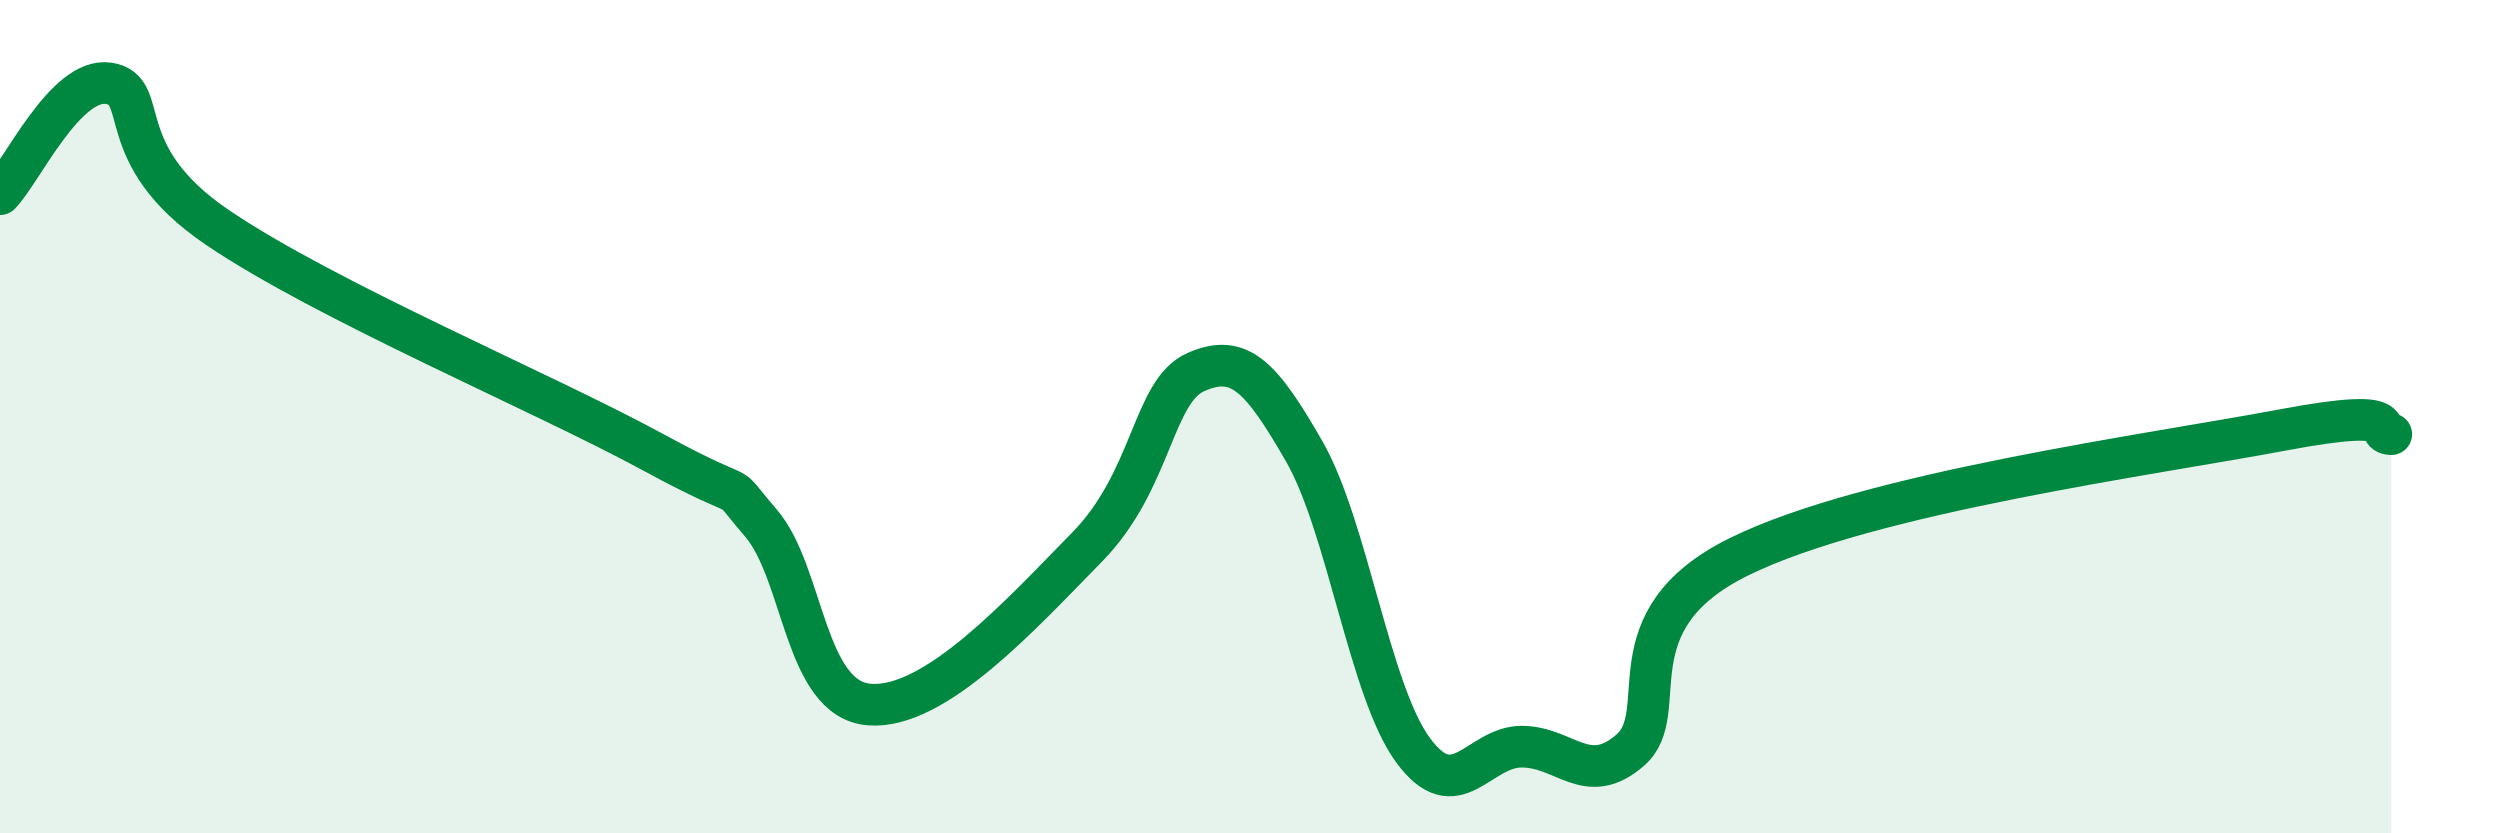 
    <svg width="60" height="20" viewBox="0 0 60 20" xmlns="http://www.w3.org/2000/svg">
      <path
        d="M 0,4.66 C 0.52,4.13 1.57,1.84 2.61,2 C 3.65,2.16 2.61,3.69 5.22,5.46 C 7.83,7.23 13.04,9.42 15.65,10.84 C 18.26,12.26 17.22,11.34 18.26,12.55 C 19.3,13.76 19.3,16.79 20.87,16.91 C 22.44,17.03 24.52,14.73 26.09,13.13 C 27.66,11.53 27.66,9.39 28.7,8.93 C 29.74,8.47 30.26,9.02 31.3,10.83 C 32.34,12.64 32.87,16.58 33.91,18 C 34.95,19.42 35.48,17.92 36.52,17.92 C 37.56,17.92 38.09,18.91 39.13,18 C 40.17,17.09 38.61,14.9 41.74,13.36 C 44.87,11.82 51.65,10.91 54.78,10.32 C 57.91,9.73 56.87,10.4 57.39,10.42L57.39 20L0 20Z"
        fill="#008740"
        opacity="0.1"
        stroke-linecap="round"
        stroke-linejoin="round"
      />
      <path
        d="M 0,4.66 C 0.52,4.13 1.57,1.84 2.61,2 C 3.65,2.16 2.61,3.69 5.22,5.46 C 7.83,7.23 13.04,9.42 15.65,10.84 C 18.26,12.26 17.22,11.34 18.26,12.55 C 19.3,13.76 19.3,16.79 20.87,16.91 C 22.44,17.03 24.52,14.73 26.09,13.13 C 27.66,11.53 27.66,9.39 28.7,8.93 C 29.74,8.47 30.26,9.02 31.3,10.83 C 32.34,12.64 32.87,16.58 33.91,18 C 34.95,19.42 35.48,17.92 36.52,17.92 C 37.56,17.92 38.09,18.91 39.13,18 C 40.17,17.09 38.61,14.9 41.74,13.36 C 44.87,11.82 51.65,10.91 54.78,10.32 C 57.91,9.73 56.87,10.4 57.39,10.42"
        stroke="#008740"
        stroke-width="1"
        fill="none"
        stroke-linecap="round"
        stroke-linejoin="round"
      />
    </svg>
  
